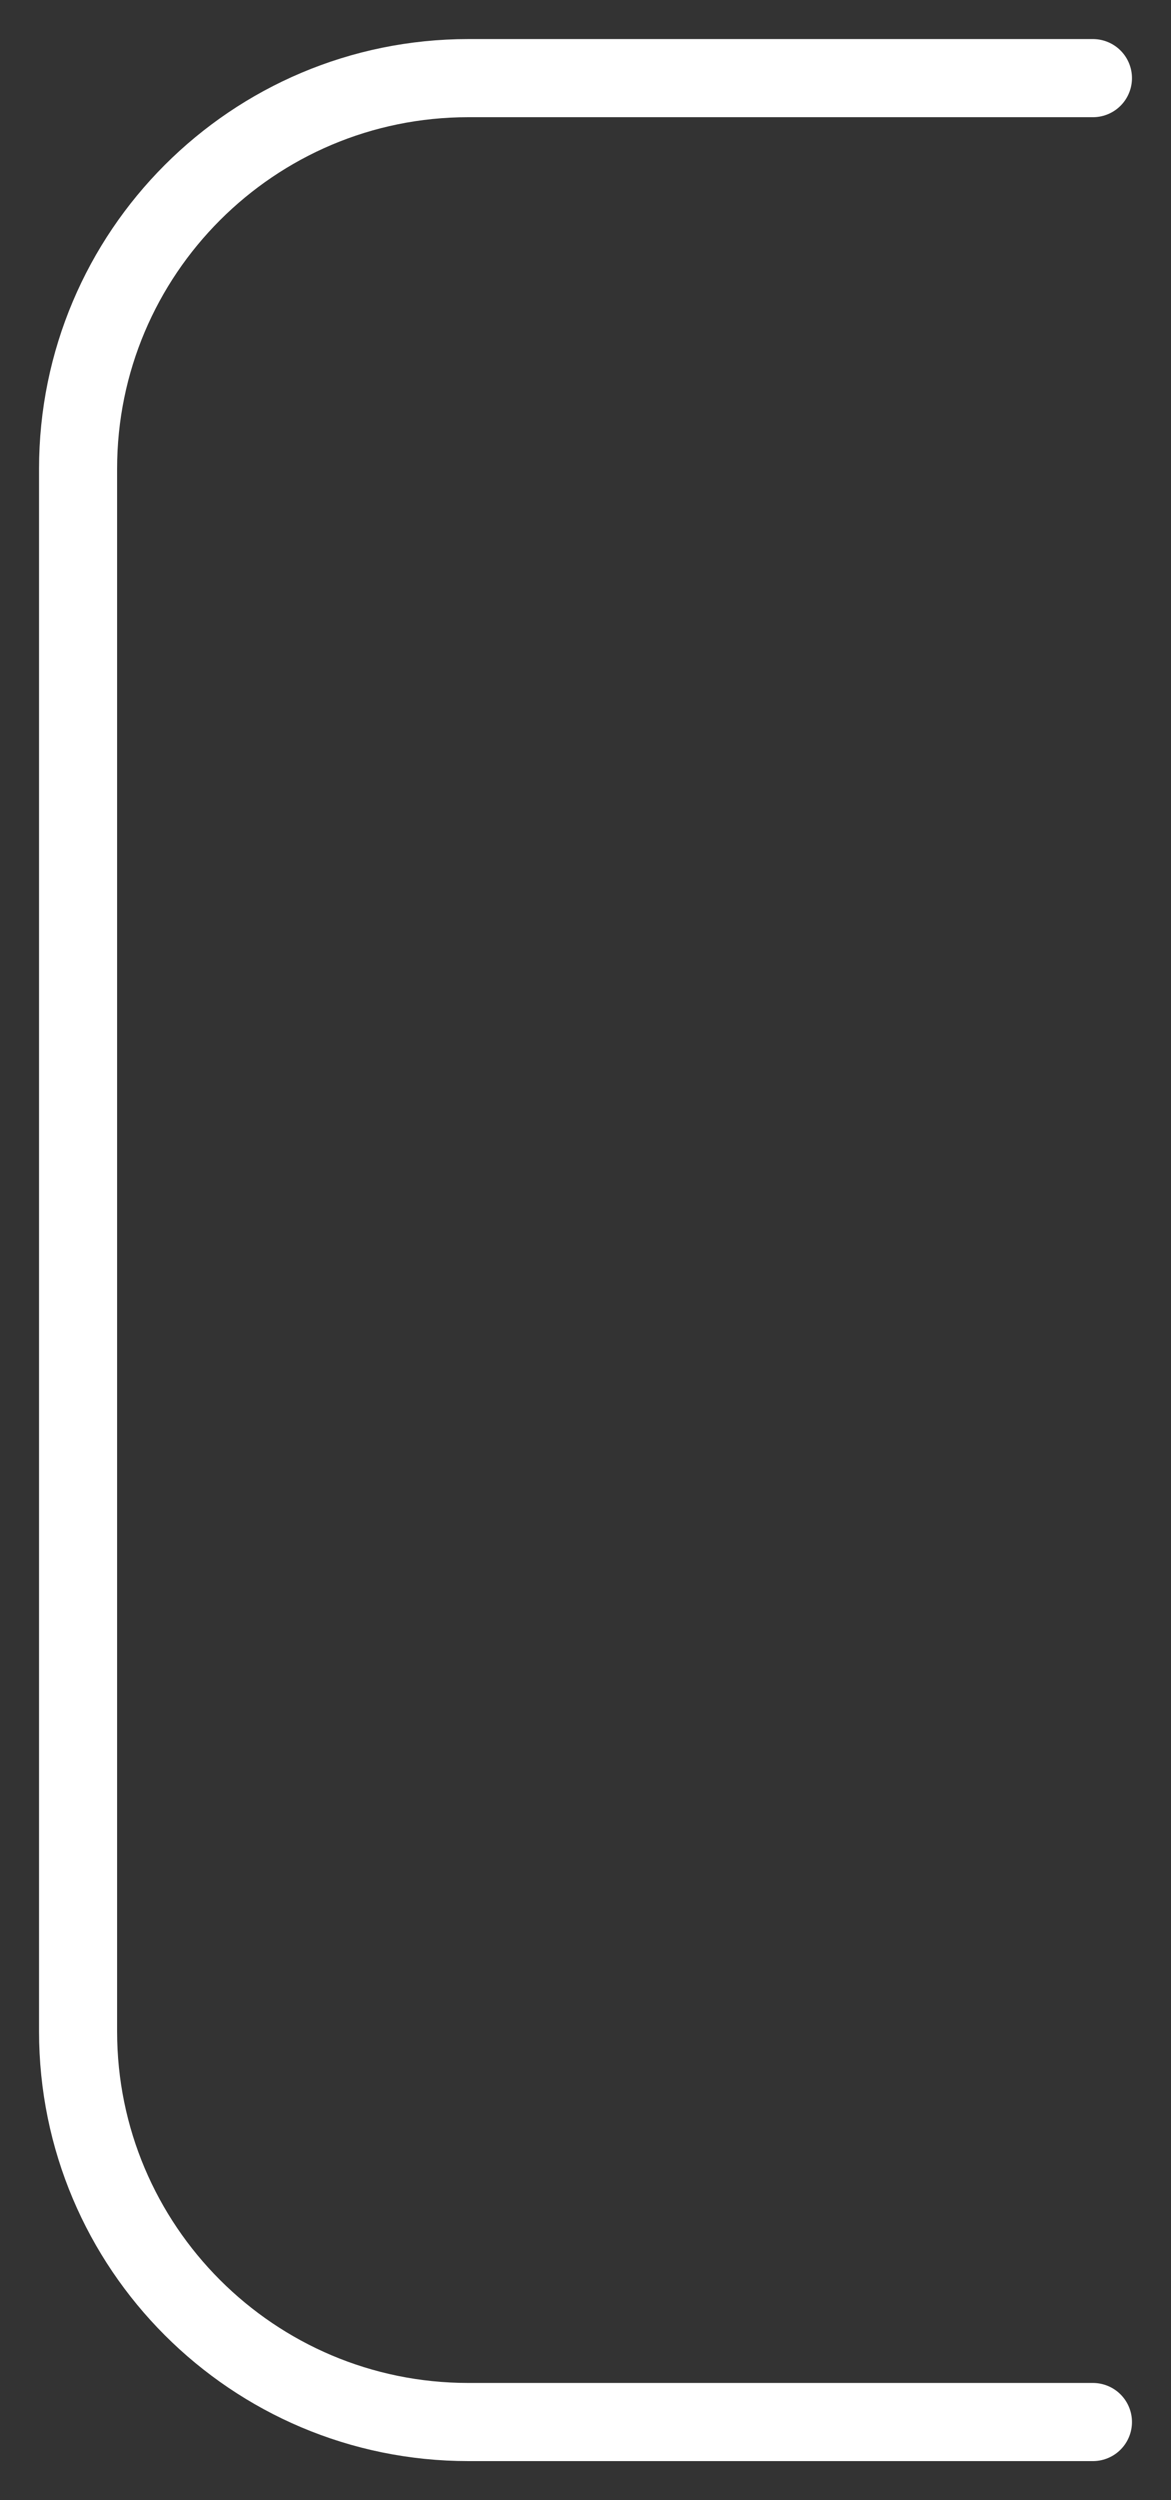 <?xml version="1.0" encoding="UTF-8"?> <svg xmlns="http://www.w3.org/2000/svg" width="15" height="32" viewBox="0 0 15 32" fill="none"><rect x="0" y="0" width="15" height="32" fill="#333333" stroke="none"/><path d="M14 1H6C3.239 1 1 3.239 1 6V26C1 28.761 3.239 31 6 31H14" stroke="white" stroke-linecap="round" stroke-linejoin="round"></path></svg> 